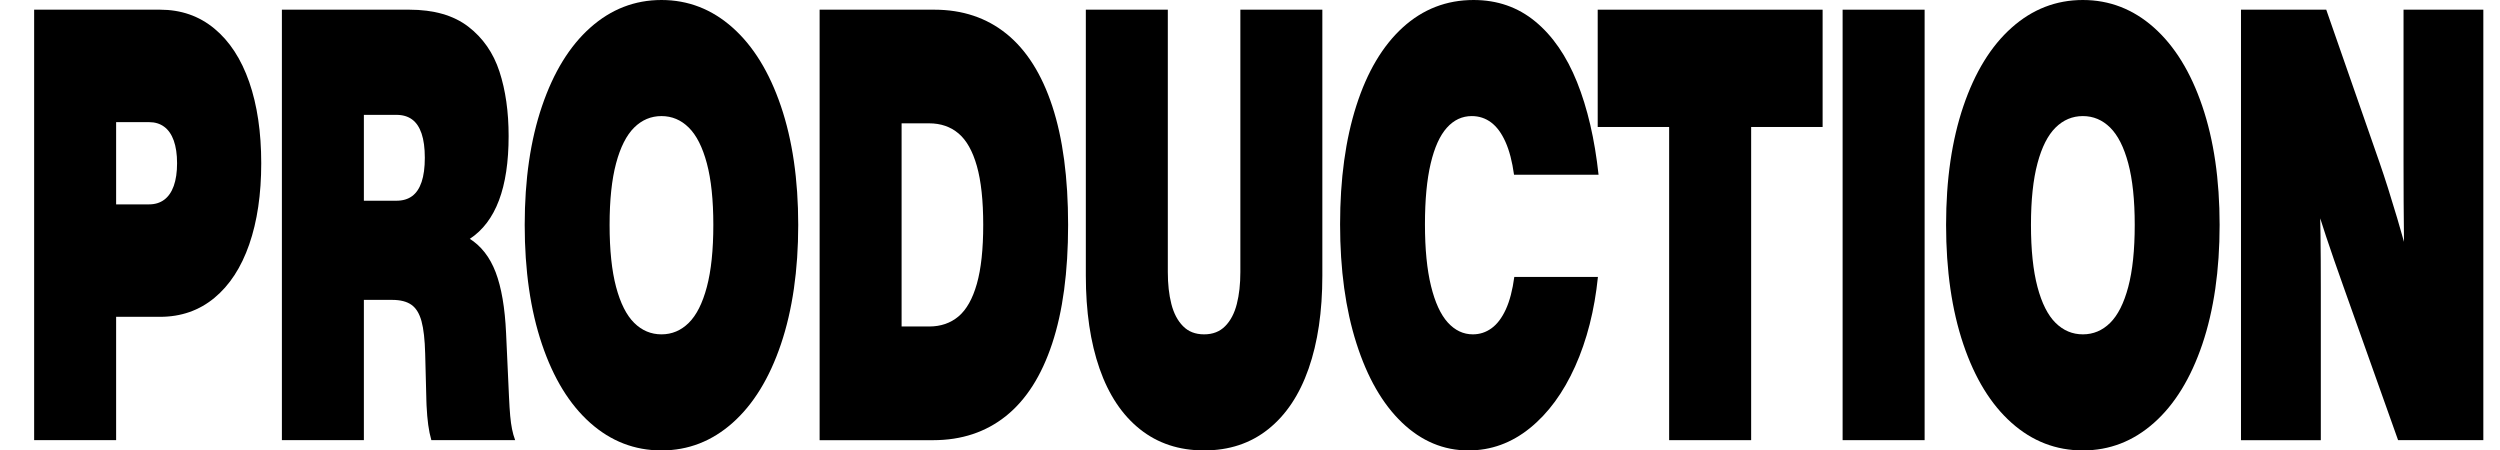 <svg width="111" height="20" viewBox="0 0 111 20" fill="none" xmlns="http://www.w3.org/2000/svg">
<g clip-path="url(#clip0_5401_992)">
<path d="M1.516 19.543V0.43H7.105C8.037 0.43 8.841 0.709 9.517 1.269C10.194 1.828 10.71 2.62 11.066 3.644C11.421 4.669 11.599 5.871 11.599 7.248C11.599 8.626 11.421 9.828 11.066 10.852C10.71 11.877 10.194 12.669 9.517 13.228C8.841 13.787 8.037 14.067 7.105 14.067H5.156V19.543H1.516ZM6.622 9.074C6.882 9.074 7.105 9.006 7.29 8.869C7.475 8.732 7.617 8.528 7.715 8.255C7.812 7.982 7.862 7.647 7.862 7.248C7.862 6.85 7.812 6.515 7.715 6.241C7.617 5.969 7.475 5.764 7.29 5.628C7.105 5.491 6.882 5.423 6.622 5.423H5.156V9.074H6.622Z" fill="black"/>
<path d="M12.516 19.543V0.43H18.169C19.262 0.43 20.135 0.68 20.789 1.181C21.442 1.682 21.905 2.348 22.176 3.178C22.447 4.008 22.583 4.962 22.583 6.04C22.583 7.185 22.44 8.138 22.154 8.896C21.868 9.654 21.438 10.223 20.865 10.601C20.292 10.979 19.576 11.168 18.717 11.168V10.04C19.597 10.076 20.301 10.258 20.829 10.584C21.357 10.911 21.749 11.412 22.007 12.087C22.264 12.763 22.419 13.664 22.47 14.792L22.599 17.61C22.615 17.959 22.633 18.245 22.653 18.466C22.673 18.688 22.7 18.882 22.734 19.05C22.767 19.218 22.813 19.382 22.873 19.543H19.152C19.093 19.338 19.046 19.111 19.013 18.866C18.979 18.62 18.955 18.333 18.939 18.006C18.936 17.944 18.934 17.879 18.932 17.812C18.931 17.745 18.929 17.678 18.927 17.61L18.878 15.705C18.862 15.082 18.808 14.602 18.715 14.261C18.622 13.922 18.474 13.679 18.268 13.533C18.063 13.388 17.777 13.315 17.412 13.315H14.609V8.912H17.605C17.882 8.912 18.113 8.844 18.298 8.708C18.484 8.571 18.624 8.362 18.719 8.08C18.814 7.798 18.862 7.44 18.862 7.006C18.862 6.572 18.814 6.214 18.719 5.932C18.624 5.65 18.484 5.441 18.298 5.304C18.113 5.168 17.882 5.1 17.605 5.1H14.674L16.156 2.764V19.542H12.516V19.543Z" fill="black"/>
<path d="M29.369 19.999C28.177 19.999 27.122 19.591 26.204 18.774C25.286 17.957 24.572 16.793 24.062 15.281C23.552 13.769 23.297 12.004 23.297 9.986C23.297 7.968 23.553 6.219 24.066 4.711C24.579 3.203 25.294 2.041 26.212 1.225C27.13 0.409 28.183 0 29.369 0C30.555 0 31.608 0.409 32.526 1.225C33.444 2.041 34.159 3.203 34.672 4.711C35.184 6.219 35.441 7.977 35.441 9.986C35.441 11.995 35.185 13.769 34.674 15.281C34.163 16.793 33.447 17.958 32.528 18.774C31.608 19.591 30.555 19.999 29.369 19.999H29.369ZM29.369 14.845C29.834 14.845 30.238 14.675 30.581 14.335C30.925 13.995 31.192 13.464 31.384 12.741C31.576 12.018 31.672 11.1 31.672 9.986C31.672 8.881 31.576 7.969 31.384 7.251C31.192 6.533 30.925 6.004 30.581 5.664C30.238 5.324 29.834 5.154 29.369 5.154C28.905 5.154 28.501 5.324 28.157 5.664C27.814 6.004 27.546 6.533 27.354 7.251C27.162 7.97 27.066 8.881 27.066 9.986C27.066 11.1 27.162 12.018 27.354 12.741C27.546 13.463 27.814 13.995 28.157 14.335C28.501 14.675 28.905 14.845 29.369 14.845Z" fill="black"/>
<path d="M36.391 19.543V0.43H41.481C42.734 0.43 43.804 0.788 44.69 1.503C45.576 2.22 46.253 3.29 46.722 4.715C47.19 6.14 47.424 7.897 47.424 9.987C47.424 12.076 47.188 13.834 46.715 15.258C46.243 16.684 45.56 17.754 44.666 18.47C43.772 19.186 42.694 19.544 41.432 19.544H36.391L36.391 19.543ZM41.255 14.496C41.77 14.496 42.205 14.347 42.56 14.047C42.914 13.747 43.185 13.265 43.373 12.6C43.561 11.936 43.655 11.065 43.655 9.986C43.655 8.908 43.561 8.037 43.373 7.372C43.185 6.708 42.914 6.226 42.56 5.926C42.205 5.626 41.77 5.476 41.255 5.476H40.031V14.496H41.255Z" fill="black"/>
<path d="M53.462 19.999C52.351 19.999 51.401 19.685 50.613 19.056C49.825 18.428 49.228 17.532 48.821 16.369C48.415 15.205 48.211 13.829 48.211 12.242V0.43H51.851V12.08C51.851 12.613 51.903 13.085 52.008 13.496C52.113 13.908 52.284 14.236 52.524 14.479C52.762 14.724 53.075 14.845 53.462 14.845C53.849 14.845 54.161 14.723 54.4 14.479C54.639 14.236 54.811 13.908 54.915 13.496C55.02 13.085 55.072 12.613 55.072 12.08V0.43H58.712V12.242C58.712 13.83 58.509 15.206 58.102 16.369C57.696 17.532 57.098 18.428 56.31 19.056C55.523 19.685 54.573 19.999 53.462 19.999H53.462Z" fill="black"/>
<path d="M65.202 20C64.096 20 63.111 19.587 62.248 18.762C61.385 17.936 60.711 16.765 60.227 15.248C59.742 13.732 59.5 11.969 59.5 9.96C59.5 7.951 59.741 6.189 60.223 4.688C60.704 3.187 61.392 2.03 62.284 1.218C63.177 0.406 64.225 0 65.427 0C66.482 0 67.395 0.318 68.165 0.953C68.936 1.588 69.554 2.485 70.02 3.644C70.485 4.803 70.804 6.175 70.976 7.758H67.223C67.142 7.172 67.016 6.685 66.842 6.298C66.669 5.911 66.457 5.624 66.206 5.436C65.955 5.248 65.668 5.154 65.346 5.154C64.919 5.154 64.551 5.326 64.241 5.671C63.931 6.015 63.691 6.545 63.522 7.261C63.353 7.977 63.268 8.877 63.268 9.959C63.268 11.056 63.358 11.968 63.536 12.697C63.715 13.427 63.963 13.967 64.281 14.318C64.6 14.669 64.971 14.845 65.395 14.845C65.698 14.845 65.974 14.756 66.222 14.576C66.471 14.398 66.682 14.119 66.857 13.741C67.031 13.363 67.157 12.88 67.235 12.295H70.948C70.797 13.775 70.46 15.1 69.937 16.267C69.413 17.435 68.743 18.349 67.927 19.009C67.111 19.669 66.202 19.999 65.201 19.999L65.202 20Z" fill="black"/>
<path d="M70.938 5.638V0.43H80.924V5.638H70.938ZM74.11 19.543V3.06H77.751V19.543H74.11Z" fill="black"/>
<path d="M81.812 19.543V0.43H85.453V19.543H81.812Z" fill="black"/>
<path d="M92.479 19.999C91.287 19.999 90.232 19.591 89.314 18.774C88.396 17.957 87.681 16.793 87.171 15.281C86.662 13.769 86.406 12.004 86.406 9.986C86.406 7.968 86.663 6.219 87.175 4.711C87.688 3.203 88.403 2.041 89.322 1.225C90.239 0.409 91.292 0 92.478 0C93.665 0 94.717 0.409 95.635 1.225C96.553 2.041 97.269 3.203 97.781 4.711C98.294 6.219 98.551 7.977 98.551 9.986C98.551 11.995 98.295 13.769 97.784 15.281C97.272 16.793 96.557 17.958 95.637 18.774C94.718 19.591 93.665 19.999 92.478 19.999H92.479ZM92.479 14.845C92.943 14.845 93.347 14.675 93.691 14.335C94.034 13.995 94.302 13.464 94.494 12.741C94.686 12.018 94.782 11.1 94.782 9.986C94.782 8.881 94.686 7.969 94.494 7.251C94.302 6.533 94.034 6.004 93.691 5.664C93.347 5.324 92.943 5.154 92.479 5.154C92.015 5.154 91.611 5.324 91.267 5.664C90.923 6.004 90.655 6.533 90.464 7.251C90.272 7.97 90.175 8.881 90.175 9.986C90.175 11.1 90.272 12.018 90.464 12.741C90.655 13.463 90.923 13.995 91.267 14.335C91.611 14.675 92.014 14.845 92.479 14.845Z" fill="black"/>
<path d="M99.5 19.544V0.43H103.285L105.653 7.222C105.895 7.92 106.155 8.741 106.435 9.685C106.714 10.629 106.99 11.613 107.264 12.638C107.288 12.727 107.312 12.818 107.336 12.909C107.361 13.001 107.385 13.092 107.409 13.181L106.91 16.107C106.894 15.812 106.879 15.519 106.867 15.228C106.855 14.937 106.844 14.649 106.833 14.362C106.782 13.051 106.75 11.825 106.737 10.681C106.723 9.538 106.717 8.376 106.717 7.195V0.43H110.26V19.543H106.475L104.059 12.752C103.758 11.911 103.496 11.153 103.272 10.48C103.048 9.807 102.829 9.113 102.617 8.399C102.405 7.686 102.193 6.917 101.981 6.094L102.85 5.477C102.907 6.452 102.949 7.351 102.977 8.175C103.005 8.998 103.023 9.756 103.031 10.45C103.04 11.144 103.044 11.92 103.044 12.779V19.544H99.5Z" fill="black"/>
</g>
<defs>
<clipPath id="clip0_5401_992">
<rect width="110" height="20" fill="white" transform="translate(0.906)"/>
</clipPath>
</defs>
</svg>
